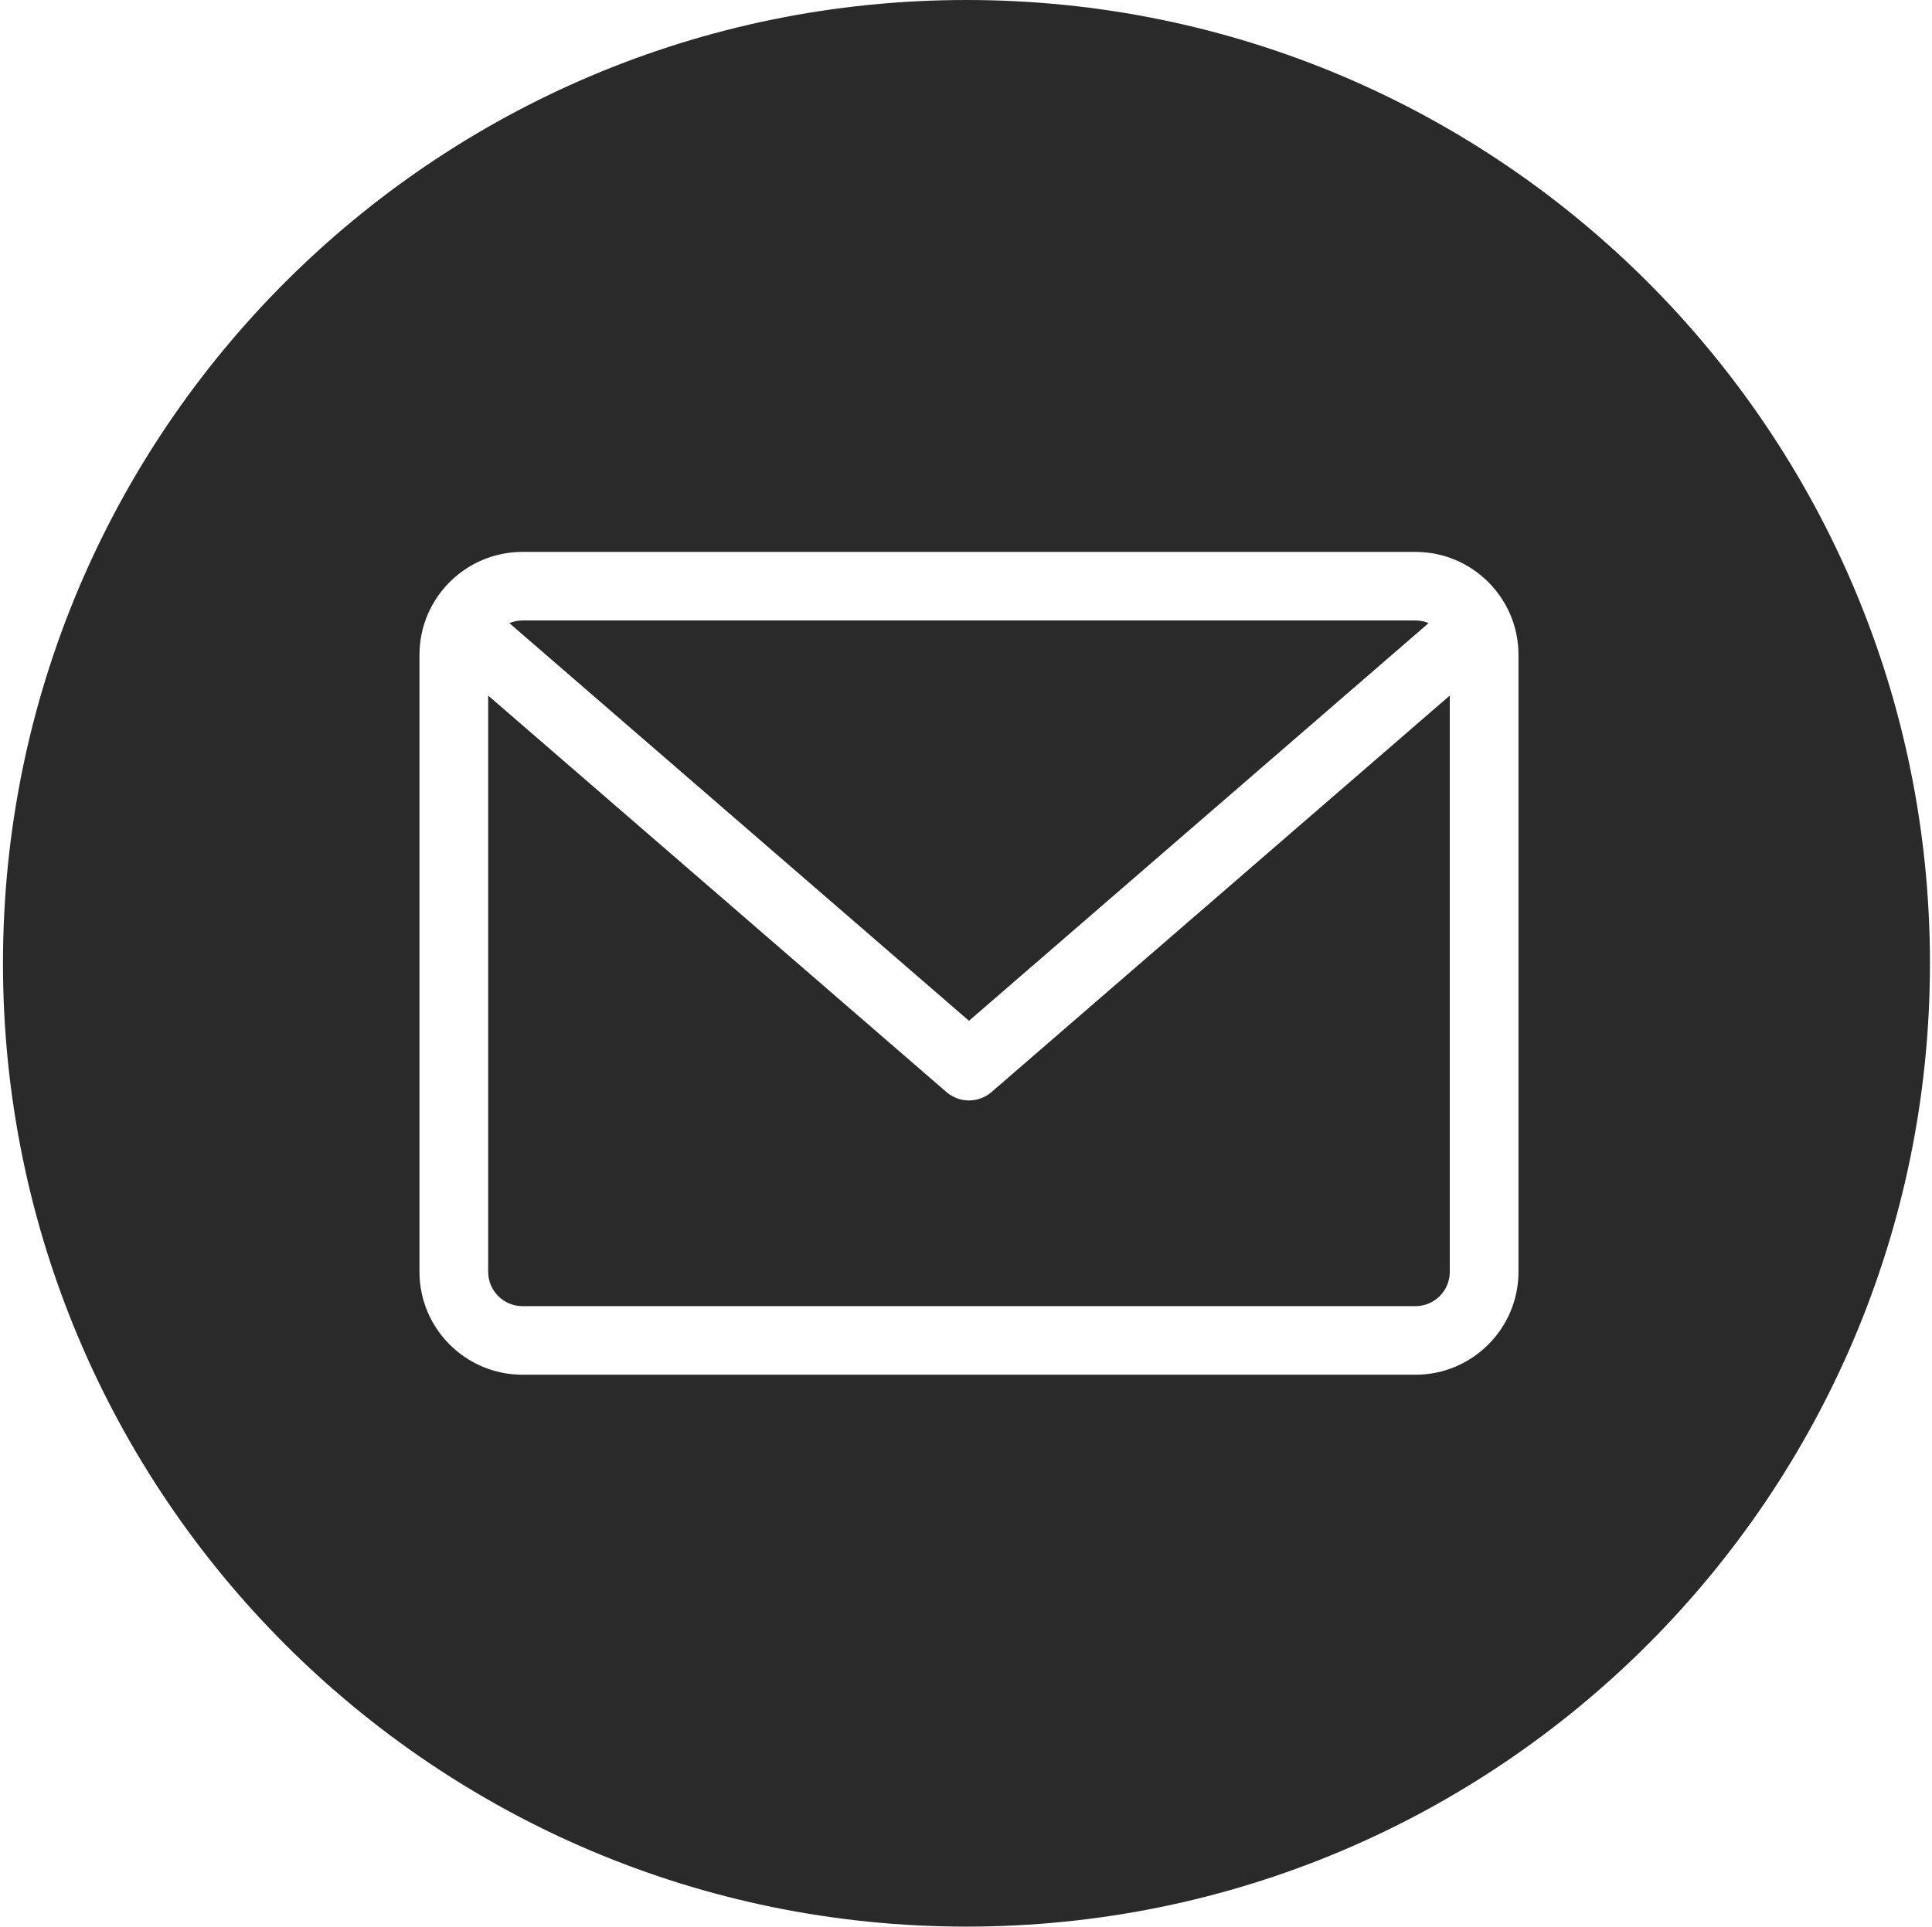 <?xml version="1.0" encoding="UTF-8"?>
<svg width="385px" height="384px" viewBox="0 0 385 384" version="1.1" xmlns="http://www.w3.org/2000/svg" xmlns:xlink="http://www.w3.org/1999/xlink">
    <title>email</title>
    <g id="Page-1" stroke="none" stroke-width="1" fill="none" fill-rule="evenodd">
        <g id="email" fill="#2A2A2A">
            <path d="M192.593,0 C298.632,0 384.593,85.961 384.593,192 C384.593,298.039 298.632,384 192.593,384 C86.555,384 0.593,298.039 0.593,192 C0.593,85.961 86.555,0 192.593,0 Z M282.062,110 L104.125,110 C92.803,110 83.593,119.196 83.593,130.5 L83.593,253.5 C83.593,264.804 92.803,274 104.125,274 L282.062,274 C293.384,274 302.593,264.804 302.593,253.5 L302.593,130.5 C302.593,119.196 293.384,110 282.062,110 Z M288.906,138.635 L288.906,253.5 C288.906,257.27 285.838,260.333 282.062,260.333 L104.125,260.333 C100.349,260.333 97.281,257.27 97.281,253.499 L97.281,138.635 L188.609,217.665 C189.899,218.779 191.496,219.333 193.093,219.333 C194.691,219.333 196.288,218.78 197.578,217.665 L288.906,138.635 Z M282.062,123.667 C282.992,123.667 283.876,123.859 284.685,124.196 L193.093,203.458 L101.501,124.196 C102.31,123.86 103.195,123.667 104.124,123.667 L282.062,123.667 Z" id="Combined-Shape"></path>
        </g>
    </g>
</svg>